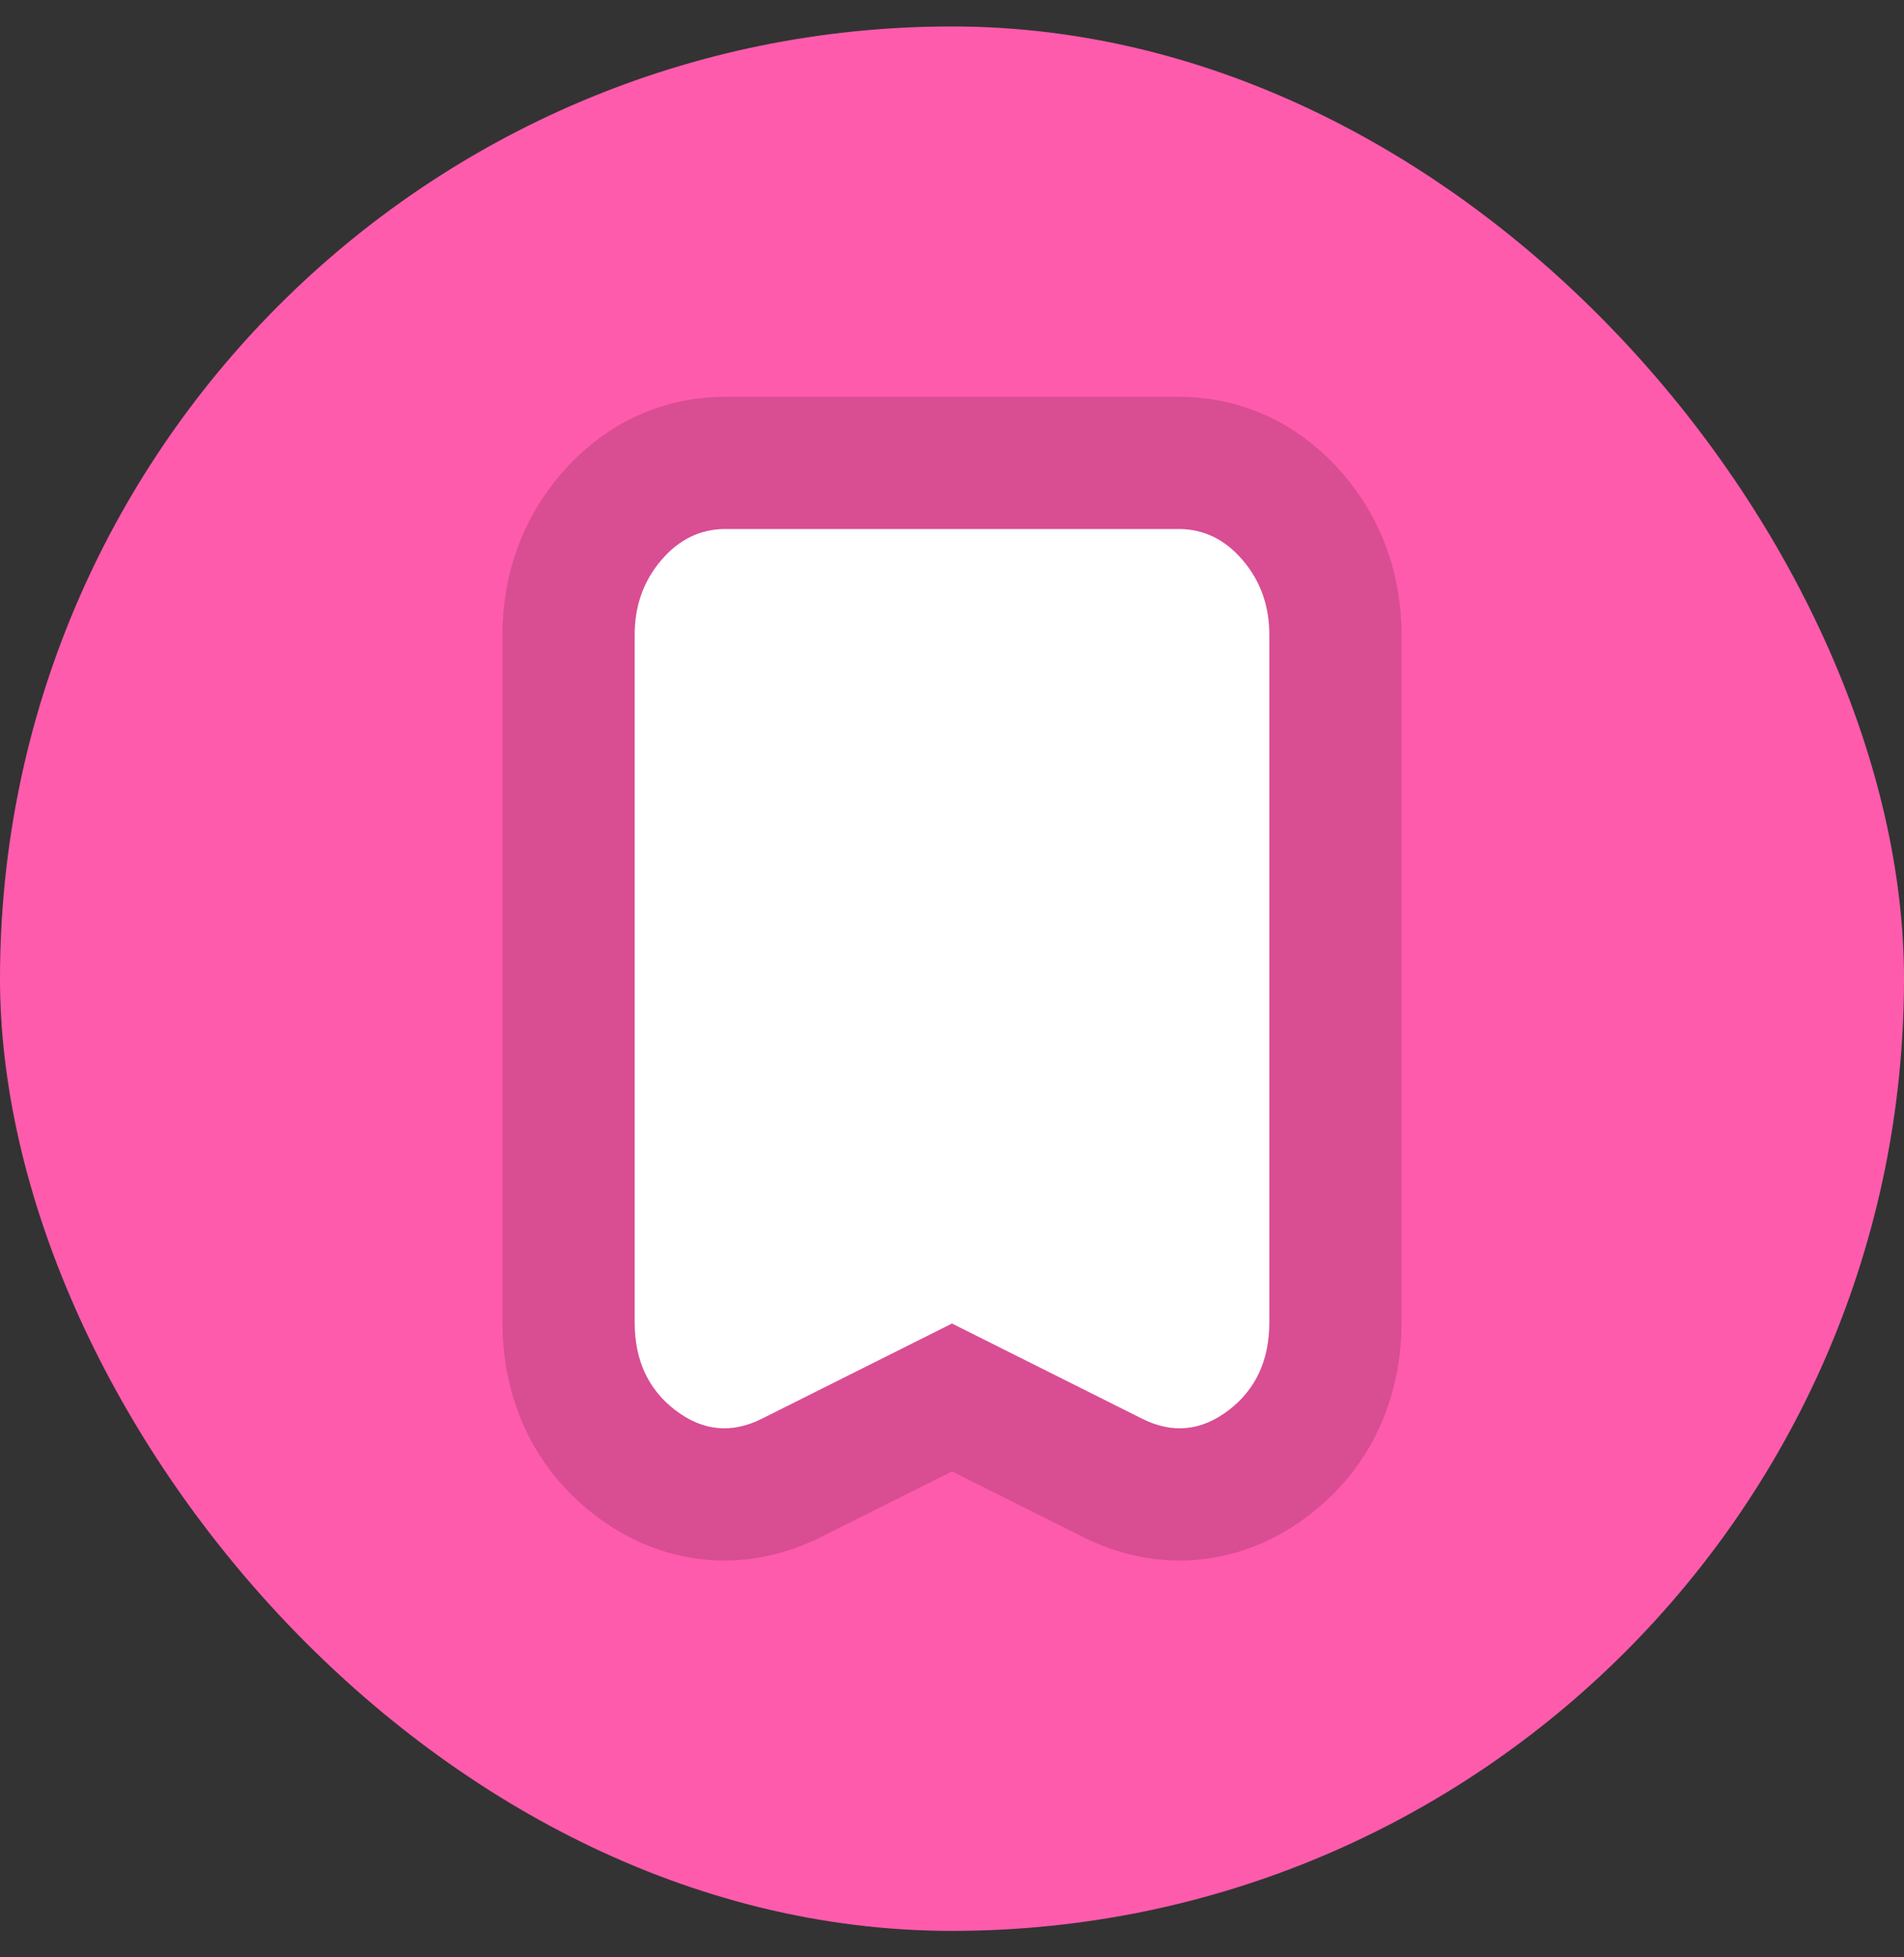<svg width="36" height="37" viewBox="0 0 36 37" fill="none" xmlns="http://www.w3.org/2000/svg">
<rect x="0" y="0" width="36" height="37" fill="#333333" stroke="none"/>
<rect y="0.5" width="36" height="36" rx="18" fill="#FF5BAD"/>
<path fill-rule="evenodd" clip-rule="evenodd" d="M15.512 29.061C14.877 29.375 14.129 29.562 13.316 29.481C12.504 29.4 11.812 29.071 11.255 28.647C10.047 27.725 9.5 26.393 9.5 24.994V12.002C9.5 10.899 9.854 9.839 10.604 8.962C11.364 8.075 12.438 7.5 13.714 7.5H22.286C23.562 7.5 24.636 8.075 25.396 8.962C26.146 9.839 26.5 10.899 26.5 12.002V24.994C26.5 26.393 25.953 27.725 24.744 28.647C24.188 29.071 23.496 29.4 22.684 29.481C21.871 29.562 21.122 29.375 20.488 29.061L20.481 29.057L18 27.815L15.512 29.061Z" fill="black" fill-opacity="0.15"/>
<path d="M18 25.019L14.4 26.821C13.829 27.105 13.286 27.051 12.771 26.659C12.257 26.267 12 25.712 12 24.994V12.002C12 11.452 12.168 10.98 12.504 10.588C12.839 10.196 13.243 10 13.714 10H22.286C22.757 10 23.161 10.196 23.496 10.588C23.832 10.98 24 11.452 24 12.002V24.994C24 25.712 23.743 26.267 23.229 26.659C22.714 27.051 22.171 27.105 21.6 26.821L18 25.019Z" fill="white"/>
</svg>
